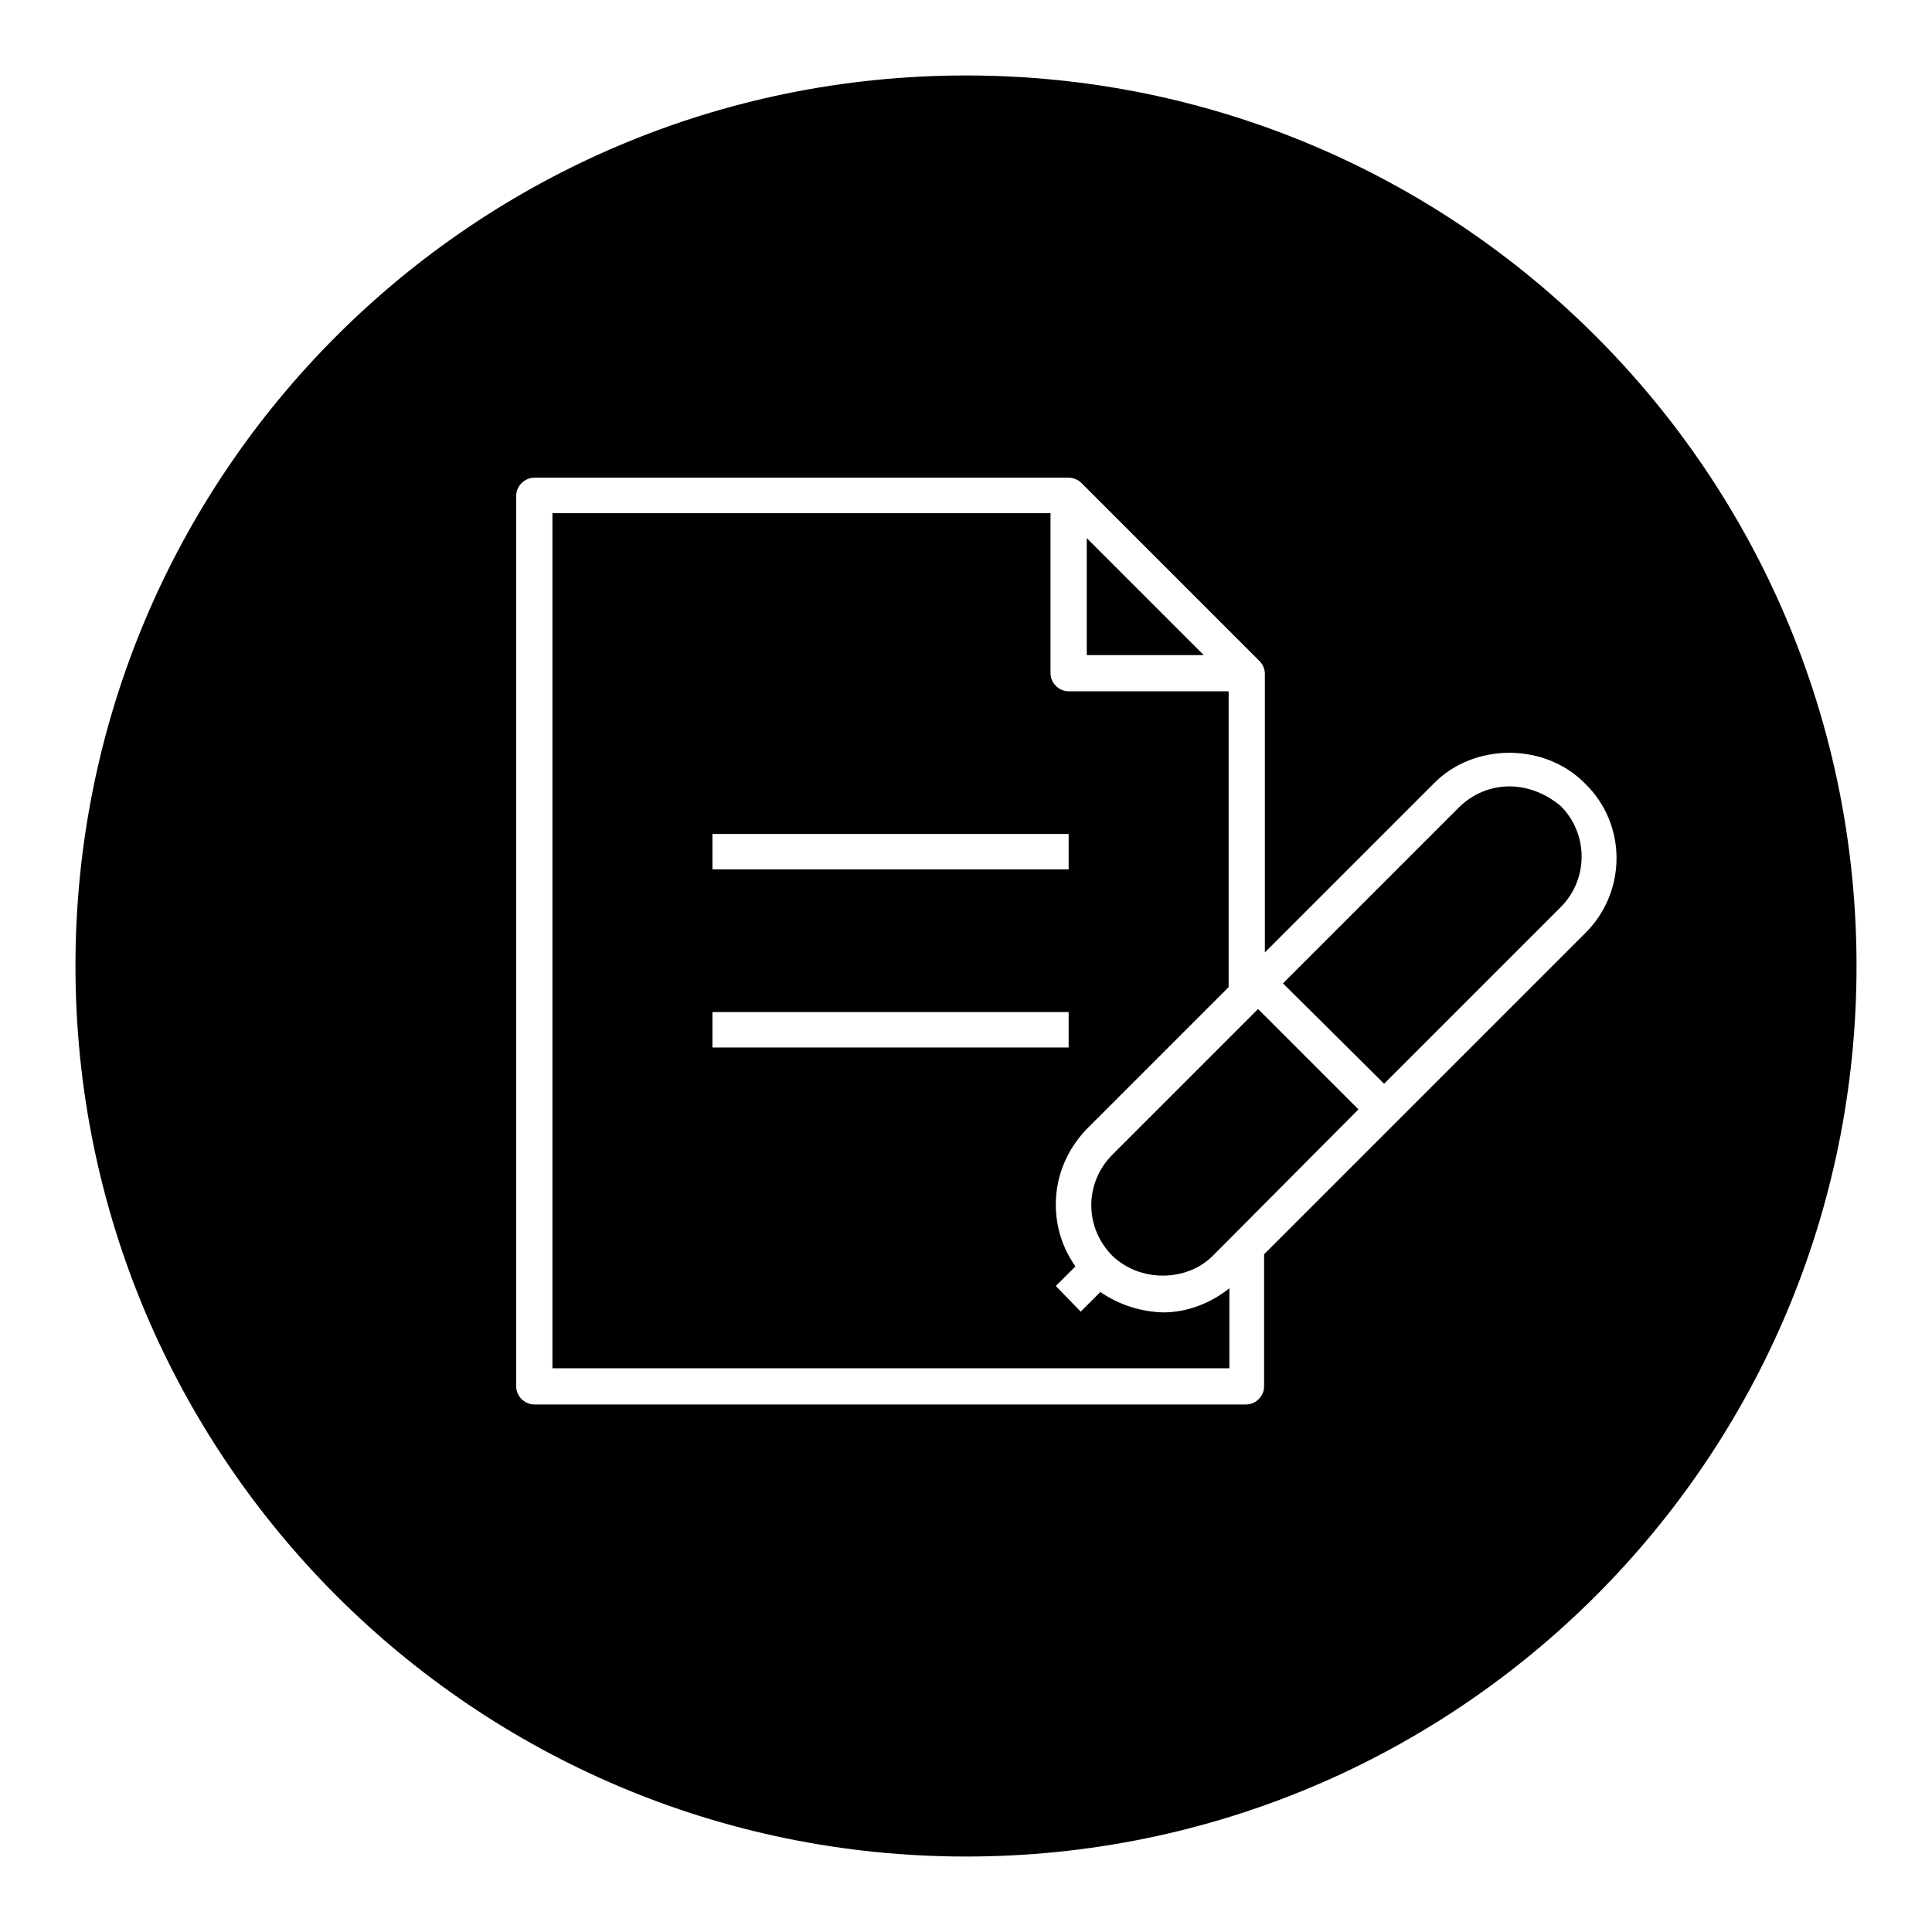 <?xml version="1.0" encoding="utf-8"?>
<!-- Svg Vector Icons : http://www.onlinewebfonts.com/icon -->
<!DOCTYPE svg PUBLIC "-//W3C//DTD SVG 1.1//EN" "http://www.w3.org/Graphics/SVG/1.1/DTD/svg11.dtd">
<svg version="1.1" xmlns="http://www.w3.org/2000/svg" xmlns:xlink="http://www.w3.org/1999/xlink" x="0px" y="0px" viewBox="0 0 256 256" enable-background="new 0 0 256 256" xml:space="preserve">
<g><g><path fill="#000000" d="M147.4,153c-1.8,1.8-2.8,4.2-2.8,6.7c0,2.5,1,4.9,2.8,6.7c3.6,3.5,9.8,3.5,13.3,0L180,147l-13.3-13.3L147.4,153z"/><path fill="#000000" d="M145.8,171.2l-2.6,2.6l-3.3-3.4l2.6-2.6c-1.7-2.4-2.6-5.2-2.6-8.2c0-3.8,1.5-7.3,4.1-10l18.8-18.8V91.6h-21.2c-1.3,0-2.4-1.1-2.4-2.4V68H73.2v113.3h89.7v-10.6c-2.5,2-5.6,3.2-8.8,3.2C151.1,173.8,148.3,172.9,145.8,171.2z M94.4,110.5h47.2v4.7H94.4V110.5z M94.4,134.1h47.2v4.7H94.4V134.1z"/><path fill="#000000" d="M144,71.3v15.5h15.5L144,71.3z"/><path fill="#000000" d="M128,10C62.8,10,10,62.8,10,128c0,65.1,52.8,118,118,118c65.2,0,118-52.8,118-118C246,62.8,193.2,10,128,10z M210,123.7l-42.5,42.5v17.5c0,1.3-1.1,2.4-2.4,2.4H70.8c-1.3,0-2.4-1.1-2.4-2.4v-118c0-1.3,1.1-2.4,2.4-2.4h70.8c0.7,0,1.3,0.3,1.7,0.7l23.6,23.6c0.4,0.4,0.7,1,0.7,1.7v36.9l22.4-22.4c5.3-5.4,14.7-5.4,20,0C215.6,109.2,215.6,118.2,210,123.7z"/><path fill="#000000" d="M200,104.2c-2.5,0-4.9,1-6.7,2.8L170,130.3l13.4,13.3l23.4-23.4c3.7-3.7,3.7-9.7,0-13.4C204.9,105.2,202.5,104.2,200,104.2z"/></g></g>
</svg>